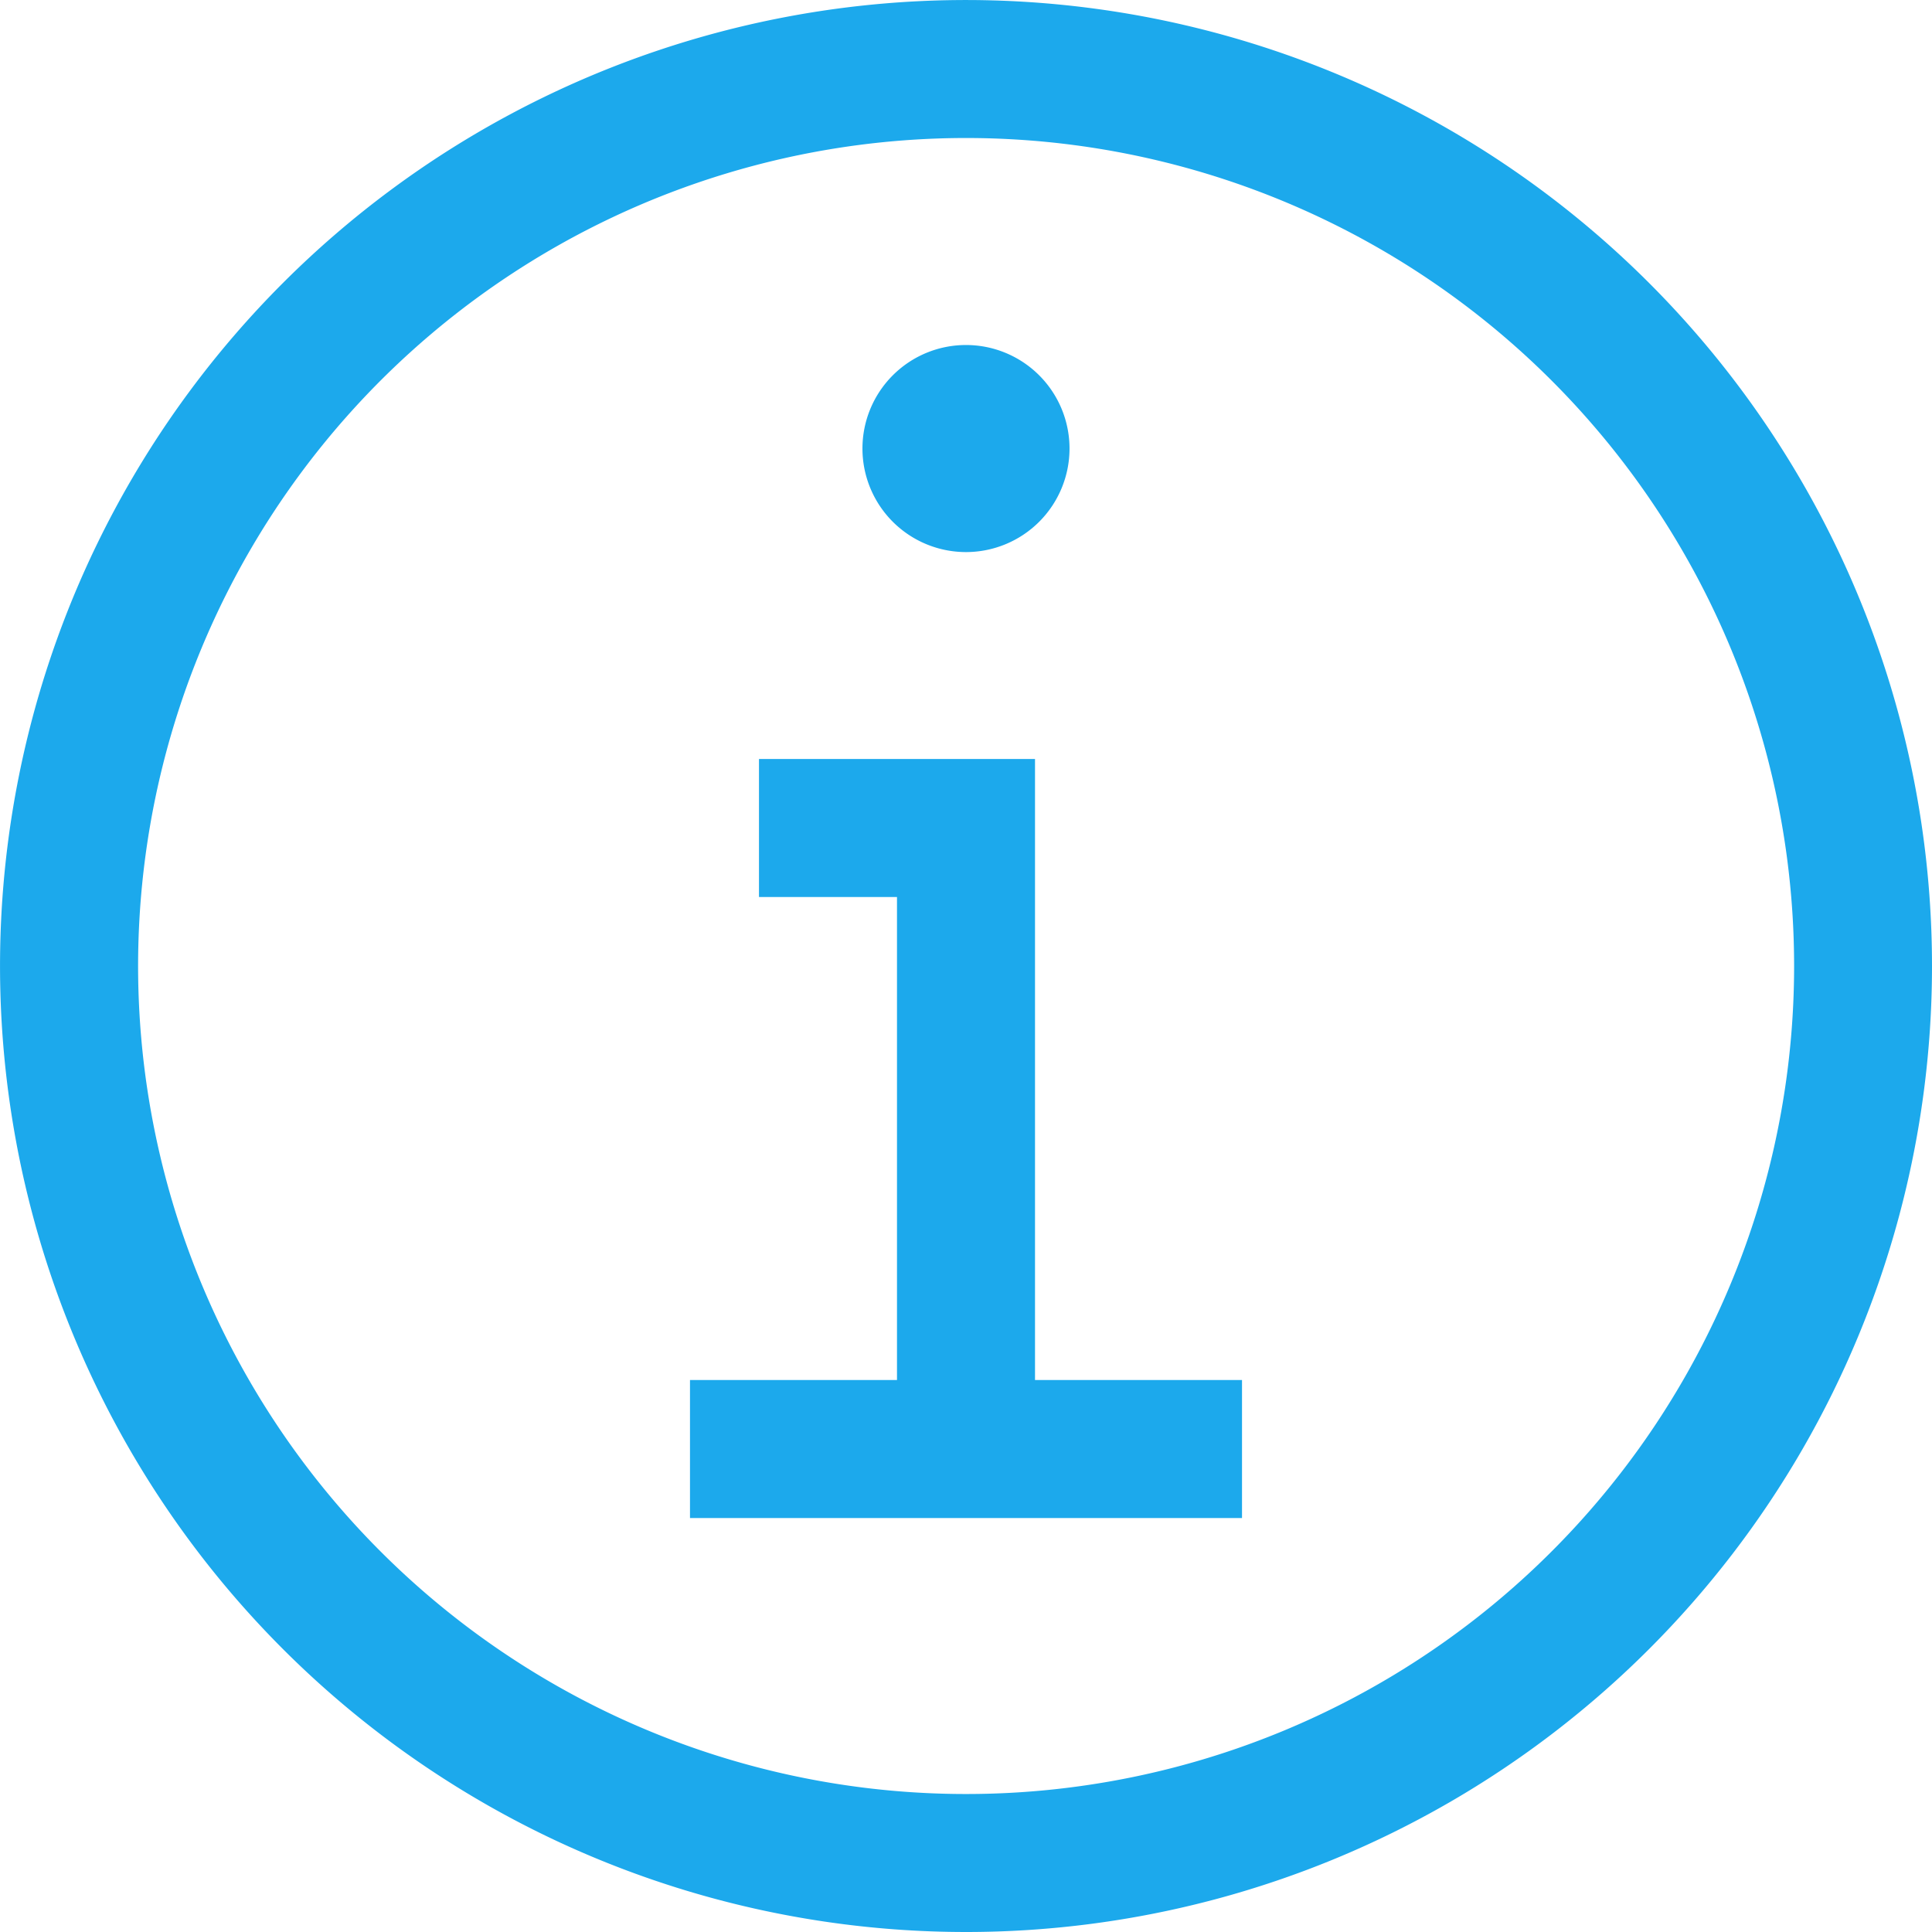 <svg xmlns="http://www.w3.org/2000/svg" width="64.773" height="64.773" viewBox="0 0 64.773 64.773">
  <g id="information" transform="translate(-2.25 -2.25)">
    <path id="Path_124" data-name="Path 124" d="M25.067,35.445V14.625H15.813v4.627H20.44V35.445H13.5v4.627H32.007V35.445Z" transform="translate(11.883 13.072)" fill="#1ca9ec"/>
    <path id="Path_125" data-name="Path 125" d="M19.783,7.875a3.471,3.471,0,1,0,3.471,3.471A3.471,3.471,0,0,0,19.783,7.875Z" transform="translate(14.853 5.942)" fill="#1ca9ec"/>
    <path id="Path_126" data-name="Path 126" d="M34.636,67.023A32.386,32.386,0,1,1,67.023,34.636,32.386,32.386,0,0,1,34.636,67.023Zm0-60.146A27.76,27.76,0,1,0,62.4,34.636,27.76,27.76,0,0,0,34.636,6.877Z" transform="translate(0 0)" fill="#1ca9ec"/>
  </g>
</svg>

